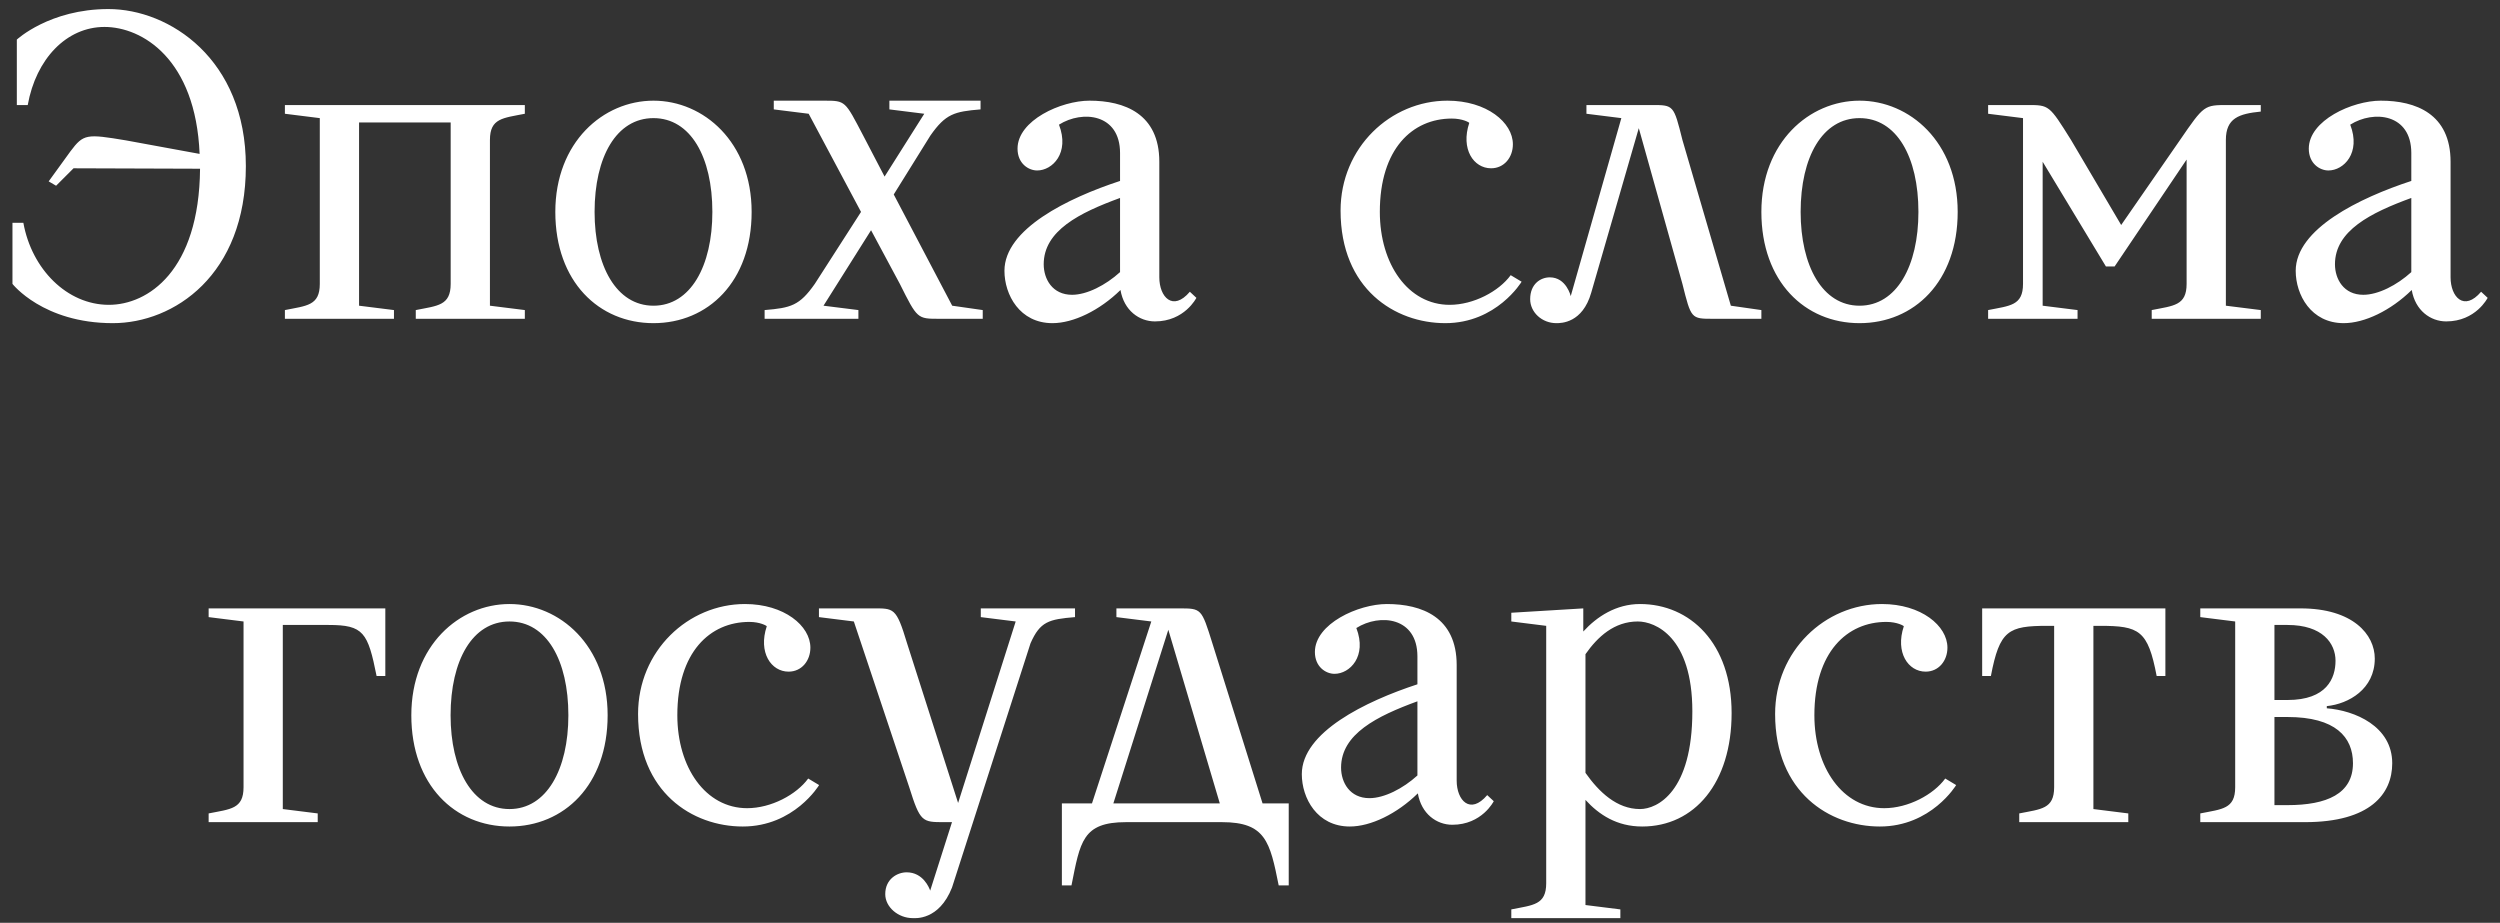 <?xml version="1.0" encoding="UTF-8"?> <svg xmlns="http://www.w3.org/2000/svg" width="149" height="55" viewBox="0 0 149 55" fill="none"><rect x="0" y="0" width="149" height="55" fill="#333333" stroke="none"/><path d="M14.653 9.9C14.653 16.4 10.363 19.26 6.723 19.26C2.563 19.26 0.743 16.92 0.743 16.92V13.28H1.393C1.887 16.036 3.993 18.168 6.489 18.168C8.803 18.168 11.871 16.166 11.923 10.056L4.383 10.03L3.343 11.07L2.901 10.81L4.201 9.016C4.981 7.976 5.163 7.976 7.503 8.366L11.897 9.172C11.663 3.504 8.465 1.606 6.229 1.606C3.967 1.606 2.147 3.504 1.653 6.26H1.003V2.36C1.003 2.36 2.953 0.54 6.463 0.54C10.103 0.54 14.653 3.53 14.653 9.9ZM16.98 6.78V6.26H31.28V6.78C29.98 7.04 29.2 7.04 29.2 8.34V18.22L31.28 18.48V19H24.78V18.48C26.08 18.22 26.86 18.22 26.86 16.92V7.3H21.4V18.22L23.48 18.48V19H16.98V18.48C18.28 18.22 19.06 18.22 19.06 16.92V7.04L16.98 6.78ZM33.097 12.63C33.097 8.47 35.957 6 38.947 6C41.937 6 44.797 8.47 44.797 12.63C44.797 16.79 42.197 19.26 38.947 19.26C35.697 19.26 33.097 16.79 33.097 12.63ZM35.437 12.63C35.437 15.854 36.737 18.22 38.947 18.22C41.157 18.22 42.457 15.854 42.457 12.63C42.457 9.354 41.157 7.04 38.947 7.04C36.737 7.04 35.437 9.354 35.437 12.63ZM48.197 6.78L46.117 6.52V6H49.107C50.407 6 50.355 6 51.447 8.08L52.721 10.524L55.087 6.78L53.007 6.52V6H58.441V6.52C56.881 6.65 56.361 6.78 55.451 8.08L53.267 11.59L56.751 18.22L58.571 18.48V19H55.971C54.671 19 54.671 19 53.631 16.92L51.915 13.722L49.081 18.22L51.161 18.48V19H45.571V18.48C47.131 18.35 47.651 18.22 48.561 16.92L51.317 12.63L48.197 6.78ZM66.755 16.218V11.798C64.337 12.682 62.205 13.748 62.205 15.75C62.205 16.634 62.725 17.57 63.895 17.57C64.779 17.57 65.897 16.998 66.755 16.218ZM66.781 17.284C65.533 18.506 63.973 19.26 62.725 19.26C60.775 19.26 59.865 17.57 59.865 16.14C59.865 13.644 63.661 11.798 66.755 10.784V9.12C66.755 6.78 64.519 6.546 63.115 7.43C63.765 9.12 62.725 10.16 61.815 10.16C61.295 10.16 60.645 9.744 60.645 8.86C60.645 7.17 63.245 6 64.935 6C67.015 6 69.095 6.78 69.095 9.64V16.53C69.095 17.7 69.901 18.584 70.915 17.388L71.305 17.752C71.305 17.752 70.603 19.156 68.835 19.156C67.899 19.156 66.989 18.506 66.781 17.284ZM86.268 6C88.608 6 90.168 7.3 90.168 8.6C90.168 9.38 89.648 10.03 88.868 10.03C87.828 10.03 87.048 8.886 87.568 7.326C87.568 7.3 87.178 7.066 86.528 7.066C84.188 7.066 82.238 8.86 82.238 12.63C82.238 15.75 83.928 18.168 86.398 18.168C87.828 18.168 89.336 17.362 90.038 16.4L90.688 16.79C90.688 16.79 89.206 19.26 86.138 19.26C83.148 19.26 79.898 17.232 79.898 12.552C79.898 8.782 82.888 6 86.268 6ZM94.552 6.26H98.452C99.752 6.26 99.752 6.26 100.272 8.34L103.158 18.22L104.978 18.48V19H102.092C100.792 19 100.792 19 100.272 16.92L97.672 7.638L94.838 17.44C94.318 19.26 93.044 19.26 92.758 19.26C91.9 19.26 91.198 18.61 91.198 17.83C91.198 16.92 91.822 16.53 92.368 16.53C93.356 16.53 93.616 17.648 93.616 17.648L96.632 7.04L94.552 6.78V6.26ZM104.978 12.63C104.978 8.47 107.838 6 110.828 6C113.818 6 116.678 8.47 116.678 12.63C116.678 16.79 114.078 19.26 110.828 19.26C107.578 19.26 104.978 16.79 104.978 12.63ZM107.318 12.63C107.318 15.854 108.618 18.22 110.828 18.22C113.038 18.22 114.338 15.854 114.338 12.63C114.338 9.354 113.038 7.04 110.828 7.04C108.618 7.04 107.318 9.354 107.318 12.63ZM120.572 16.92V7.04L118.492 6.78V6.26H120.832C122.132 6.26 122.132 6.26 123.432 8.34L126.422 13.41L129.932 8.34C131.362 6.26 131.362 6.26 132.792 6.26H134.742V6.65C133.442 6.78 132.662 7.04 132.662 8.34V18.22L134.742 18.48V19H128.242V18.48C129.542 18.22 130.322 18.22 130.322 16.92V9.51L126.032 15.88H125.512L121.742 9.64V18.22L123.822 18.48V19H118.492V18.48C119.792 18.22 120.572 18.22 120.572 16.92ZM143.714 16.218V11.798C141.296 12.682 139.164 13.748 139.164 15.75C139.164 16.634 139.684 17.57 140.854 17.57C141.738 17.57 142.856 16.998 143.714 16.218ZM143.74 17.284C142.492 18.506 140.932 19.26 139.684 19.26C137.734 19.26 136.824 17.57 136.824 16.14C136.824 13.644 140.62 11.798 143.714 10.784V9.12C143.714 6.78 141.478 6.546 140.074 7.43C140.724 9.12 139.684 10.16 138.774 10.16C138.254 10.16 137.604 9.744 137.604 8.86C137.604 7.17 140.204 6 141.894 6C143.974 6 146.054 6.78 146.054 9.64V16.53C146.054 17.7 146.86 18.584 147.874 17.388L148.264 17.752C148.264 17.752 147.562 19.156 145.794 19.156C144.858 19.156 143.948 18.506 143.74 17.284ZM18.936 49H12.435V48.48C13.736 48.22 14.515 48.22 14.515 46.92V37.04L12.435 36.78V36.26H22.965V40.29H22.445C21.925 37.69 21.666 37.248 19.585 37.248H16.855V48.22L18.936 48.48V49ZM24.515 42.63C24.515 38.47 27.375 36 30.365 36C33.355 36 36.215 38.47 36.215 42.63C36.215 46.79 33.615 49.26 30.365 49.26C27.115 49.26 24.515 46.79 24.515 42.63ZM26.855 42.63C26.855 45.854 28.155 48.22 30.365 48.22C32.575 48.22 33.875 45.854 33.875 42.63C33.875 39.354 32.575 37.04 30.365 37.04C28.155 37.04 26.855 39.354 26.855 42.63ZM44.399 36C46.739 36 48.299 37.3 48.299 38.6C48.299 39.38 47.779 40.03 46.999 40.03C45.959 40.03 45.179 38.886 45.699 37.326C45.699 37.3 45.309 37.066 44.659 37.066C42.319 37.066 40.369 38.86 40.369 42.63C40.369 45.75 42.059 48.168 44.529 48.168C45.959 48.168 47.467 47.362 48.169 46.4L48.819 46.79C48.819 46.79 47.337 49.26 44.269 49.26C41.279 49.26 38.029 47.232 38.029 42.552C38.029 38.782 41.019 36 44.399 36ZM61.419 38.34L56.739 52.9C55.959 54.876 54.529 54.72 54.399 54.72C53.541 54.72 52.761 54.07 52.761 53.29C52.761 52.38 53.489 51.99 54.035 51.99C55.023 51.99 55.387 52.926 55.439 53.082L56.739 49H56.271C54.971 49 54.841 49 54.191 46.92L50.889 37.04L48.809 36.78V36.26H51.981C53.281 36.26 53.411 36.182 54.061 38.34L57.103 47.856L60.535 37.04L58.455 36.78V36.26H64.071V36.78C62.511 36.91 61.991 37.04 61.419 38.34ZM72.83 49H67.11C64.51 49 64.38 50.17 63.86 52.77H63.288V47.882H65.082L68.618 37.04L66.538 36.78V36.26H70.282C71.608 36.26 71.608 36.26 72.258 38.34L75.248 47.882H76.808V52.77H76.21C75.69 50.17 75.43 49 72.83 49ZM69.632 37.534L66.356 47.882H72.7L69.632 37.534ZM84.478 46.218V41.798C82.06 42.682 79.928 43.748 79.928 45.75C79.928 46.634 80.448 47.57 81.618 47.57C82.502 47.57 83.62 46.998 84.478 46.218ZM84.504 47.284C83.256 48.506 81.696 49.26 80.448 49.26C78.498 49.26 77.588 47.57 77.588 46.14C77.588 43.644 81.384 41.798 84.478 40.784V39.12C84.478 36.78 82.242 36.546 80.838 37.43C81.488 39.12 80.448 40.16 79.538 40.16C79.018 40.16 78.368 39.744 78.368 38.86C78.368 37.17 80.968 36 82.658 36C84.738 36 86.818 36.78 86.818 39.64V46.53C86.818 47.7 87.624 48.584 88.638 47.388L89.028 47.752C89.028 47.752 88.326 49.156 86.558 49.156C85.622 49.156 84.712 48.506 84.504 47.284ZM97.874 49.26C96.366 49.26 95.3 48.558 94.494 47.674V53.94L96.574 54.2V54.72H90.074V54.2C91.374 53.94 92.154 53.94 92.154 52.64V37.3L90.074 37.04V36.52L94.364 36.26V37.638C95.17 36.754 96.314 36 97.744 36C100.734 36 103.204 38.34 103.204 42.5C103.204 46.66 100.994 49.26 97.874 49.26ZM97.614 37.04C96.21 37.04 95.222 37.95 94.494 38.99V46.062C95.3 47.206 96.366 48.22 97.744 48.22C98.784 48.22 100.864 47.18 100.864 42.396C100.864 37.95 98.654 37.04 97.614 37.04ZM112.167 36C114.507 36 116.067 37.3 116.067 38.6C116.067 39.38 115.547 40.03 114.767 40.03C113.727 40.03 112.947 38.886 113.467 37.326C113.467 37.3 113.077 37.066 112.427 37.066C110.087 37.066 108.137 38.86 108.137 42.63C108.137 45.75 109.827 48.168 112.297 48.168C113.727 48.168 115.235 47.362 115.937 46.4L116.587 46.79C116.587 46.79 115.105 49.26 112.037 49.26C109.047 49.26 105.797 47.232 105.797 42.552C105.797 38.782 108.787 36 112.167 36ZM125.157 37.3H124.767V48.22L126.847 48.48V49H120.347V48.48C121.647 48.22 122.427 48.22 122.427 46.92V37.3H122.037C119.697 37.3 119.177 37.56 118.657 40.29H118.137V36.26H129.057V40.29H128.537C128.017 37.56 127.497 37.3 125.157 37.3ZM131.137 36.78V36.26H137.117C140.237 36.26 141.537 37.82 141.537 39.25C141.537 41.07 139.977 41.954 138.677 42.084V42.214C140.341 42.344 142.577 43.28 142.577 45.49C142.577 47.31 141.277 49 137.377 49H131.137V48.48C132.437 48.22 133.217 48.22 133.217 46.92V37.04L131.137 36.78ZM140.237 45.49C140.237 43.93 139.197 42.734 136.337 42.734H135.557V47.986H136.337C138.677 47.986 140.237 47.31 140.237 45.49ZM139.197 39.38C139.197 38.34 138.417 37.248 136.337 37.248H135.557V41.72H136.337C138.677 41.72 139.197 40.42 139.197 39.38Z" fill="white"></path></svg> 